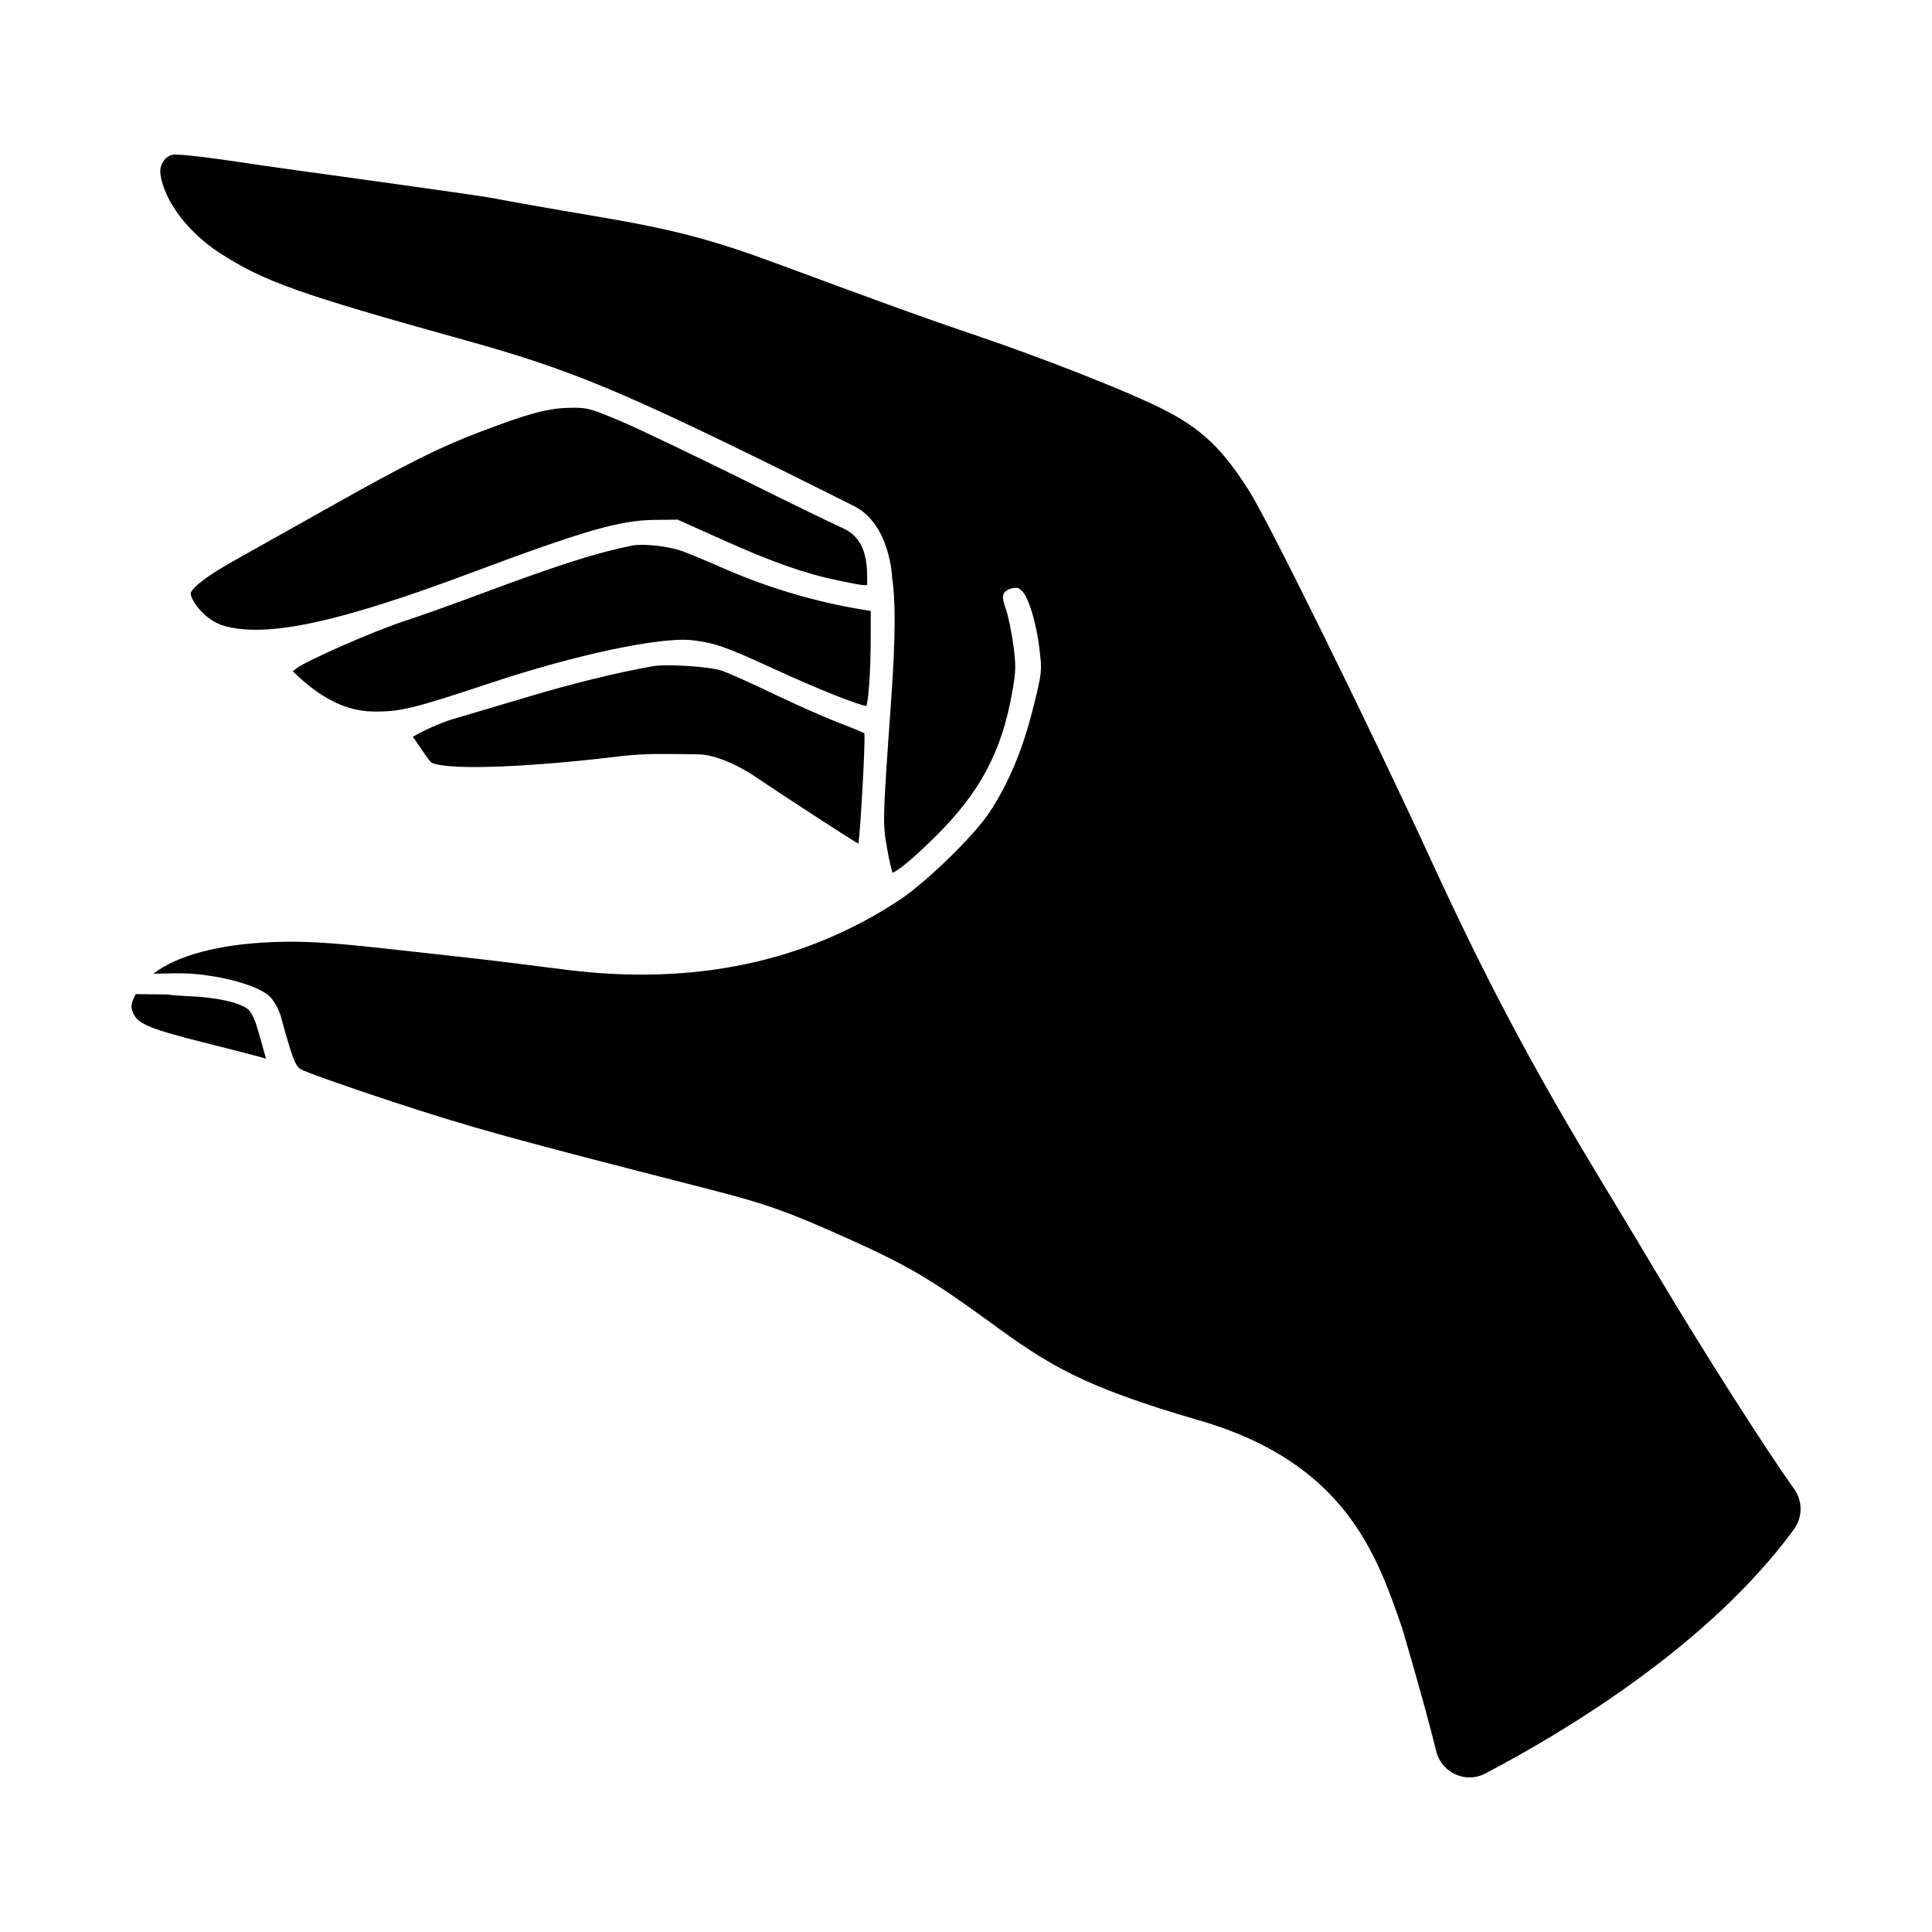 <?xml version="1.0" encoding="UTF-8"?>
<!-- Uploaded to: SVG Repo, www.svgrepo.com, Generator: SVG Repo Mixer Tools -->
<svg fill="#000000" width="800px" height="800px" version="1.1" viewBox="144 144 512 512" xmlns="http://www.w3.org/2000/svg">
 <path d="m373.07 305.64 1.684 0.273v6.195c0 10.988-0.691 17.898-1.168 18.992-2.328-0.367-11.609-3.941-24.188-9.707-13.191-6.047-15.84-6.984-21.816-7.715-8.344-1.004-30.973 3.785-53.879 11.418-20.117 6.699-23.613 7.551-30.777 7.465-8.469-0.082-15.27-4.961-20.219-9.598l-1.133-1.059 0.938-0.742c2.543-2.019 20.676-9.977 28.527-12.52 3.777-1.223 12.988-4.508 20.523-7.316 20.535-7.656 30.625-10.871 39.992-12.742 2.883-0.594 9.723 0.188 13.297 1.492 1.949 0.715 6.383 2.551 9.871 4.098 12.395 5.504 25.297 9.359 38.348 11.465zm-6.57 29.98c-3.606-1.367-11.324-4.777-17.211-7.602-5.734-2.754-12.117-5.621-13.941-6.262-3.16-1.102-14.637-1.855-18.332-1.203-9.691 1.727-21.266 4.57-33.465 8.219-8.086 2.418-16.902 5.039-19.531 5.801-3.406 0.988-8.652 3.461-10.645 4.715 0.473 0.246 4.203 6.488 5.062 6.867 4.926 2.152 27.336 1.004 49.73-1.723 7.336-0.891 13.699-0.574 17.871-0.574 2.328 0 3.988 0.059 4.805 0.188 4.016 0.625 9.09 2.875 13.91 6.176 5.269 3.613 24.633 16.203 26.219 17.055 0.203 0.105 0.383 0.195 0.539 0.273 0.559-4.508 1.812-26.168 1.559-29.223-0.773-0.395-3.215-1.438-6.57-2.707zm-156.32 76.324c-1.219-1.652-6.644-3.508-16.02-3.934-2.648-0.121-4.555-0.266-5.949-0.473l-8.246-0.086c-1.395 2.742-1.355 3.473-0.555 5.262 1.184 2.621 4.742 4.074 18.129 7.438 7.582 1.906 14.828 3.777 16.148 4.176 0.281 0.086 0.555 0.168 0.812 0.242-0.742-2.801-2.367-8.504-2.863-9.863-0.32-0.871-0.973-2.113-1.457-2.762zm157.2-127.96-0.004-0.004c-4.469-2.07-11.109-5.281-21.277-10.332-15.844-7.875-32.676-15.945-37.523-17.992-8.223-3.481-9.004-3.688-13.699-3.578-5.785 0.121-10.883 1.5-23.715 6.402-11.043 4.219-19.348 8.375-40.355 20.199-9.113 5.129-20.133 11.316-24.461 13.738-11.246 6.289-11.812 8.516-11.812 8.898 0 1.543 3.488 7.117 9.117 8.621 11.348 3.031 30.051-0.988 64.543-13.887 30.719-11.488 39.938-14.156 49.328-14.27l6.047-0.07 11.855 5.32c13.289 5.969 21.949 9.008 30.895 10.848 4.102 0.84 6.934 1.441 7.438 1.125 0.086-0.156 0.066-0.988 0.051-1.656 0.043-6.211-1.312-11.07-6.426-13.363zm216.85 199.4c-4.82-8.082-11.875-19.824-15.637-26.031-18.453-30.461-30.746-53.605-45.348-85.402-15.48-33.703-42.859-89.371-48.117-97.707-7.184-11.391-12.777-16.695-23.008-21.844-9.566-4.816-32.375-13.773-50.84-19.977-10.59-3.559-23-8.035-51.07-18.449-17.895-6.637-28.145-9.289-49.832-12.918-9.062-1.516-20.602-3.551-25.715-4.535-5.09-0.98-55.672-7.852-60.609-8.59-10.375-1.559-18.566-2.762-23.438-2.984-2.676-0.121-4.449 2.644-4.106 5.168 0.957 7.055 7.285 15.48 15.781 20.965 11.73 7.562 20.859 10.809 65.152 23.129 27.043 7.527 40.328 12.977 83.621 34.305 8.797 4.332 19.133 9.543 19.305 9.629 9.492 4.781 10.047 18.73 10.047 18.73s-0.023 0.023-0.039 0.039c1.02 5.945 0.945 16.273-0.203 32.496-2.281 32.188-2.293 32.555-1.062 39.559 0.535 3.062 1.113 5.41 1.422 6.332 0.82-0.332 3.578-1.914 11.238-9.477 11.914-11.77 17.652-22.512 20.469-38.309 0.992-5.582 1.031-7.231 0.309-12.57-0.465-3.422-1.336-7.637-1.941-9.402-0.891-2.594-1.387-4.027 0.262-5.109 0.746-0.488 1.977-0.762 2.75-0.613 2.934 0.523 5.141 10.559 5.742 15.336 0.852 6.707 0.836 6.863-1.699 16.953-2.715 10.812-6.508 19.766-11.586 27.379-4.098 6.133-16.695 18.375-23.66 22.984-24.984 16.535-54.723 22.766-88.379 18.523l-16.031-2.016c-3.031-0.379-10.062-1.188-15.742-1.812-5.684-0.625-12.57-1.387-15.418-1.703-15.496-1.727-22.375-2.121-30.684-1.797-14.258 0.57-25.246 3.547-31.539 8.379 2.07-0.035 4.641-0.082 6.648-0.121l-0.012 0.031c7.141-0.191 20.512 2.418 24.285 6.207 1.125 1.133 2.434 3.516 2.918 5.316 2.769 10.246 3.727 12.832 5.106 13.828 0.91 0.594 11.16 4.293 24.391 8.637 21.098 6.926 30.465 9.523 83.523 23.109 15.793 4.047 21.098 5.934 37.848 13.469 15.355 6.914 21.664 10.652 37.52 22.219 14.594 10.652 23.668 16.625 54.84 25.641 38.77 11.203 47.152 35.535 53.887 55.082 0 0 5.582 18.727 9.043 32.637 1.426 5.727 7.789 8.641 13.012 5.894 22.129-11.637 59.57-34.379 81.734-64.652 2.348-3.211 2.414-7.531 0.09-10.762-7.824-10.914-24.719-37.586-35.227-55.195z"/>
</svg>